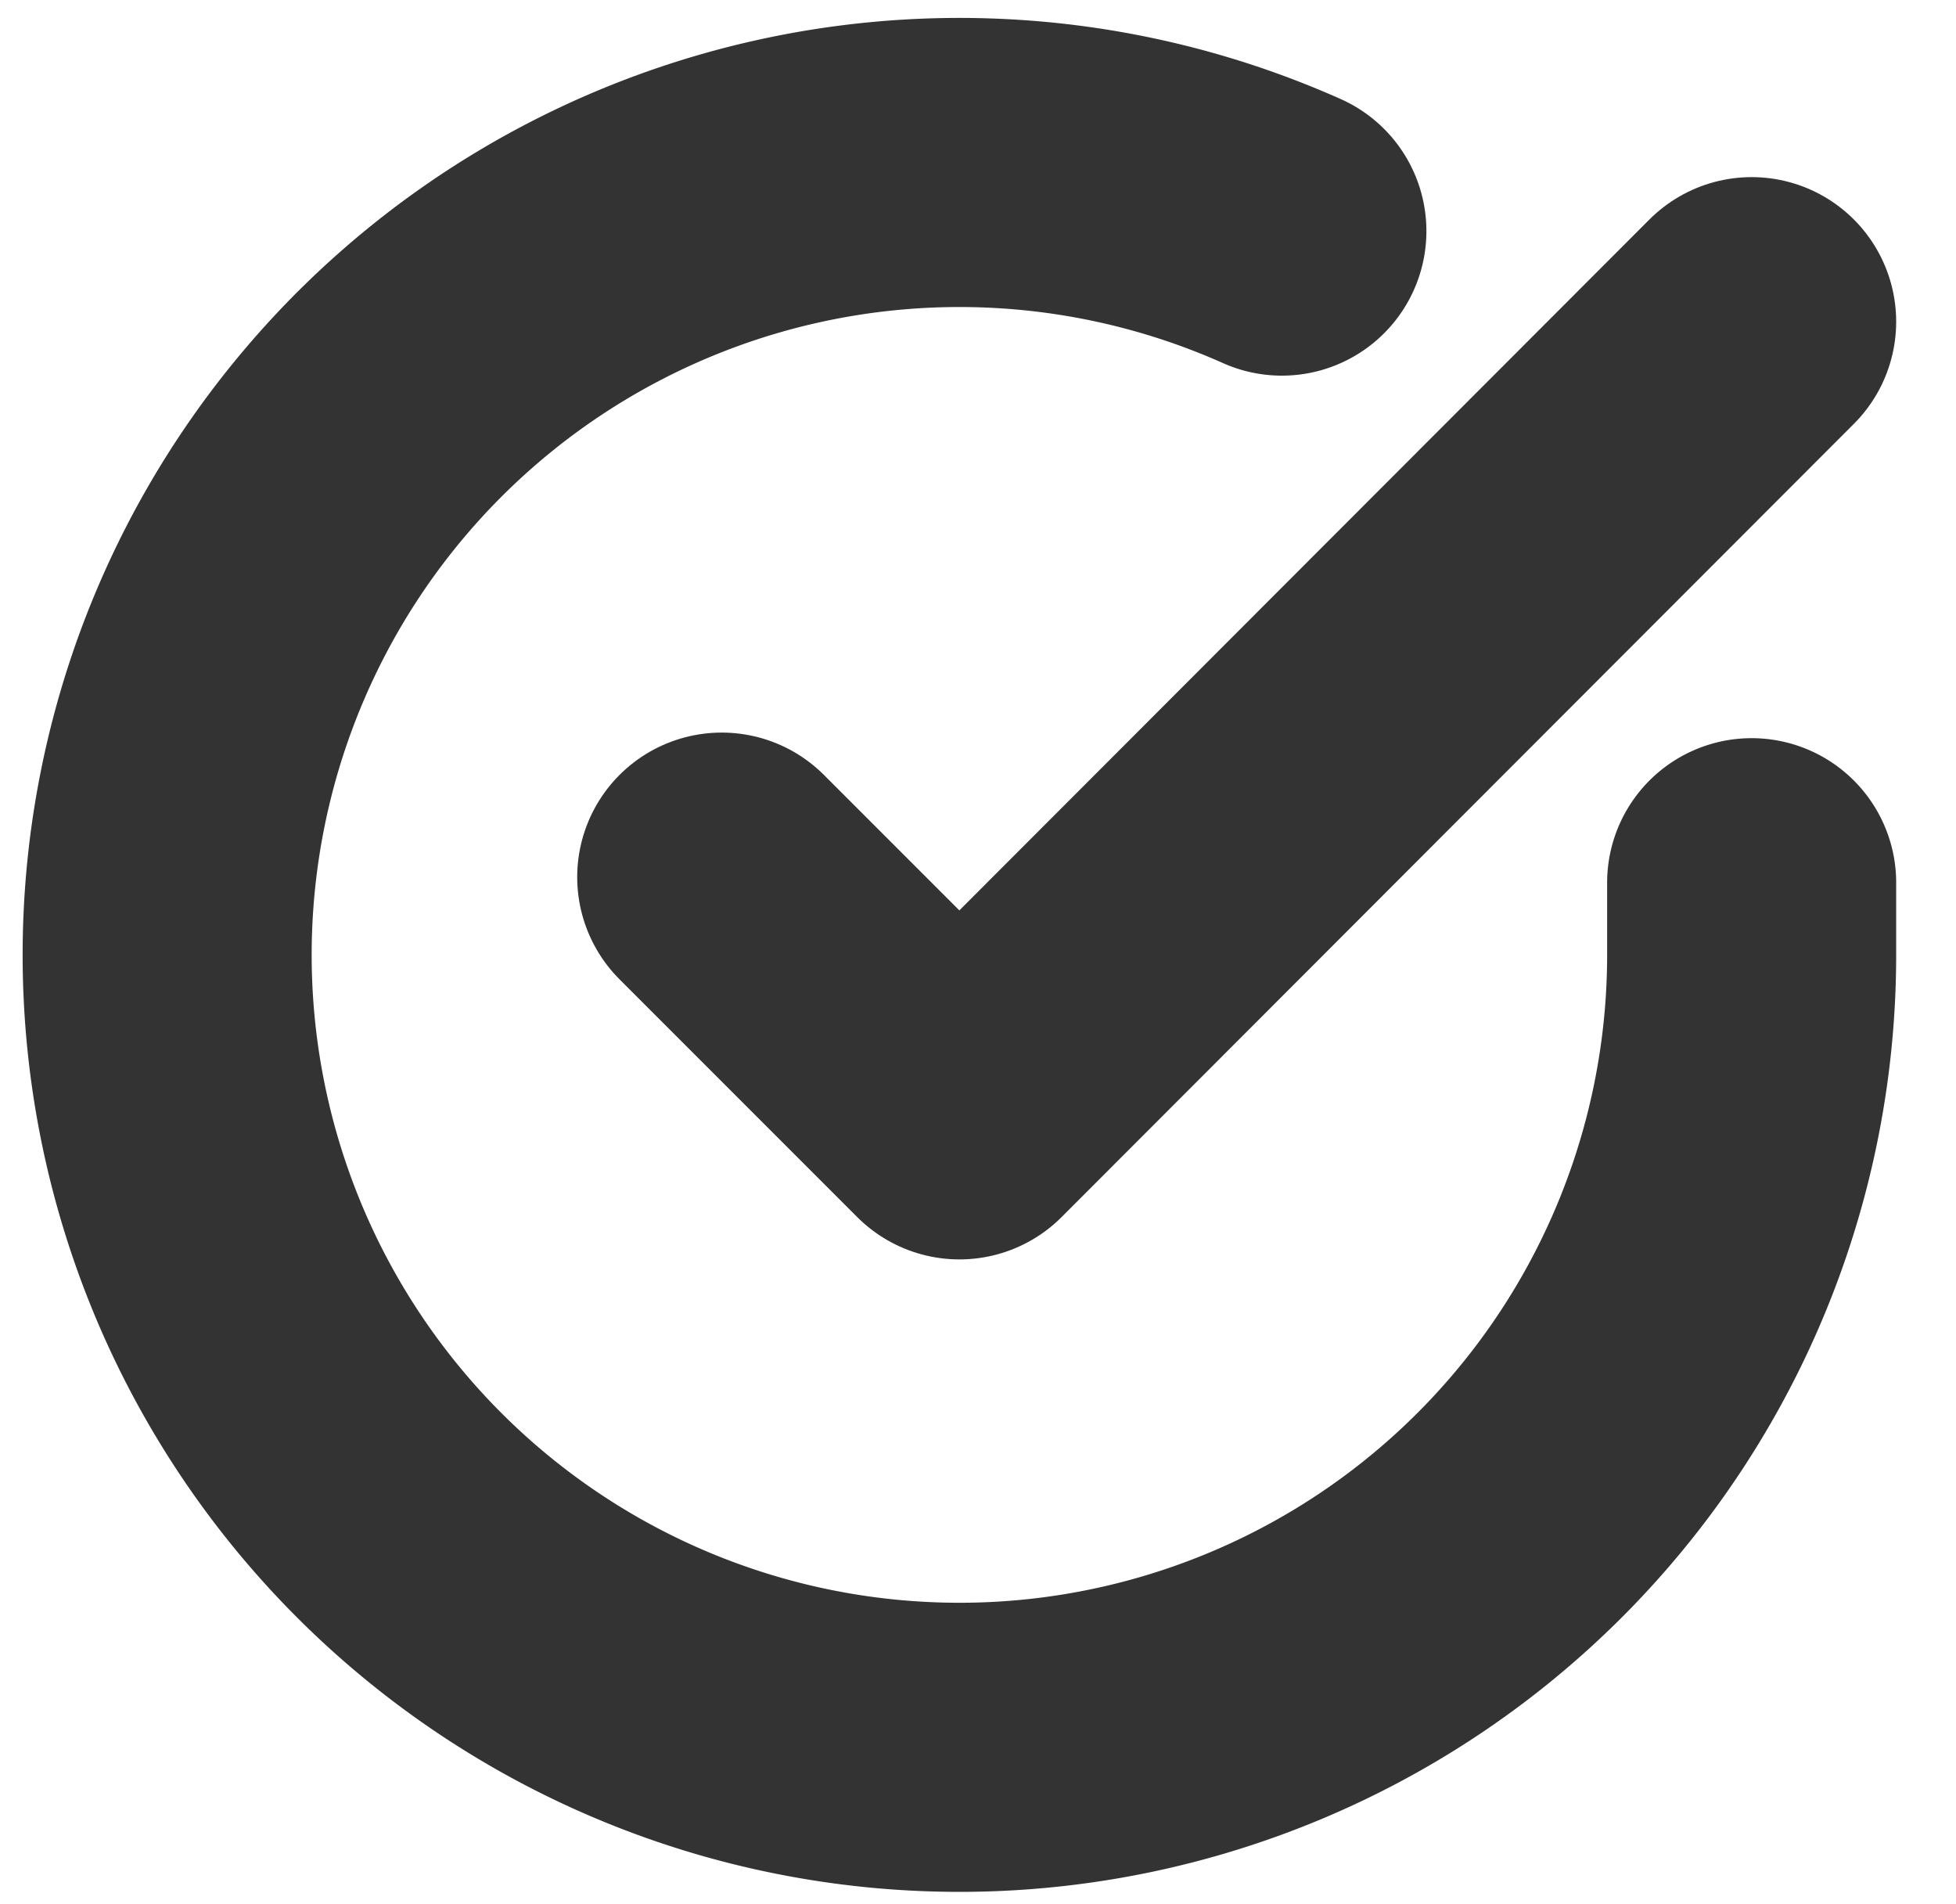 <svg xmlns="http://www.w3.org/2000/svg" width="20.302" height="19.755" viewBox="0 0 20.302 19.755"><g transform="translate(-1.265 -1.302)"><path d="M19.446,10.462v.757A8.223,8.223,0,1,1,14.57,3.7" transform="translate(0 0)" fill="none" stroke="#333" stroke-linecap="round" stroke-linejoin="round" stroke-width="3"/><path d="M24.19,6l-8.223,8.231L13.5,11.764" transform="translate(-4.744 -1.36)" fill="none" stroke="#333" stroke-linecap="round" stroke-linejoin="round" stroke-width="3"/></g></svg>